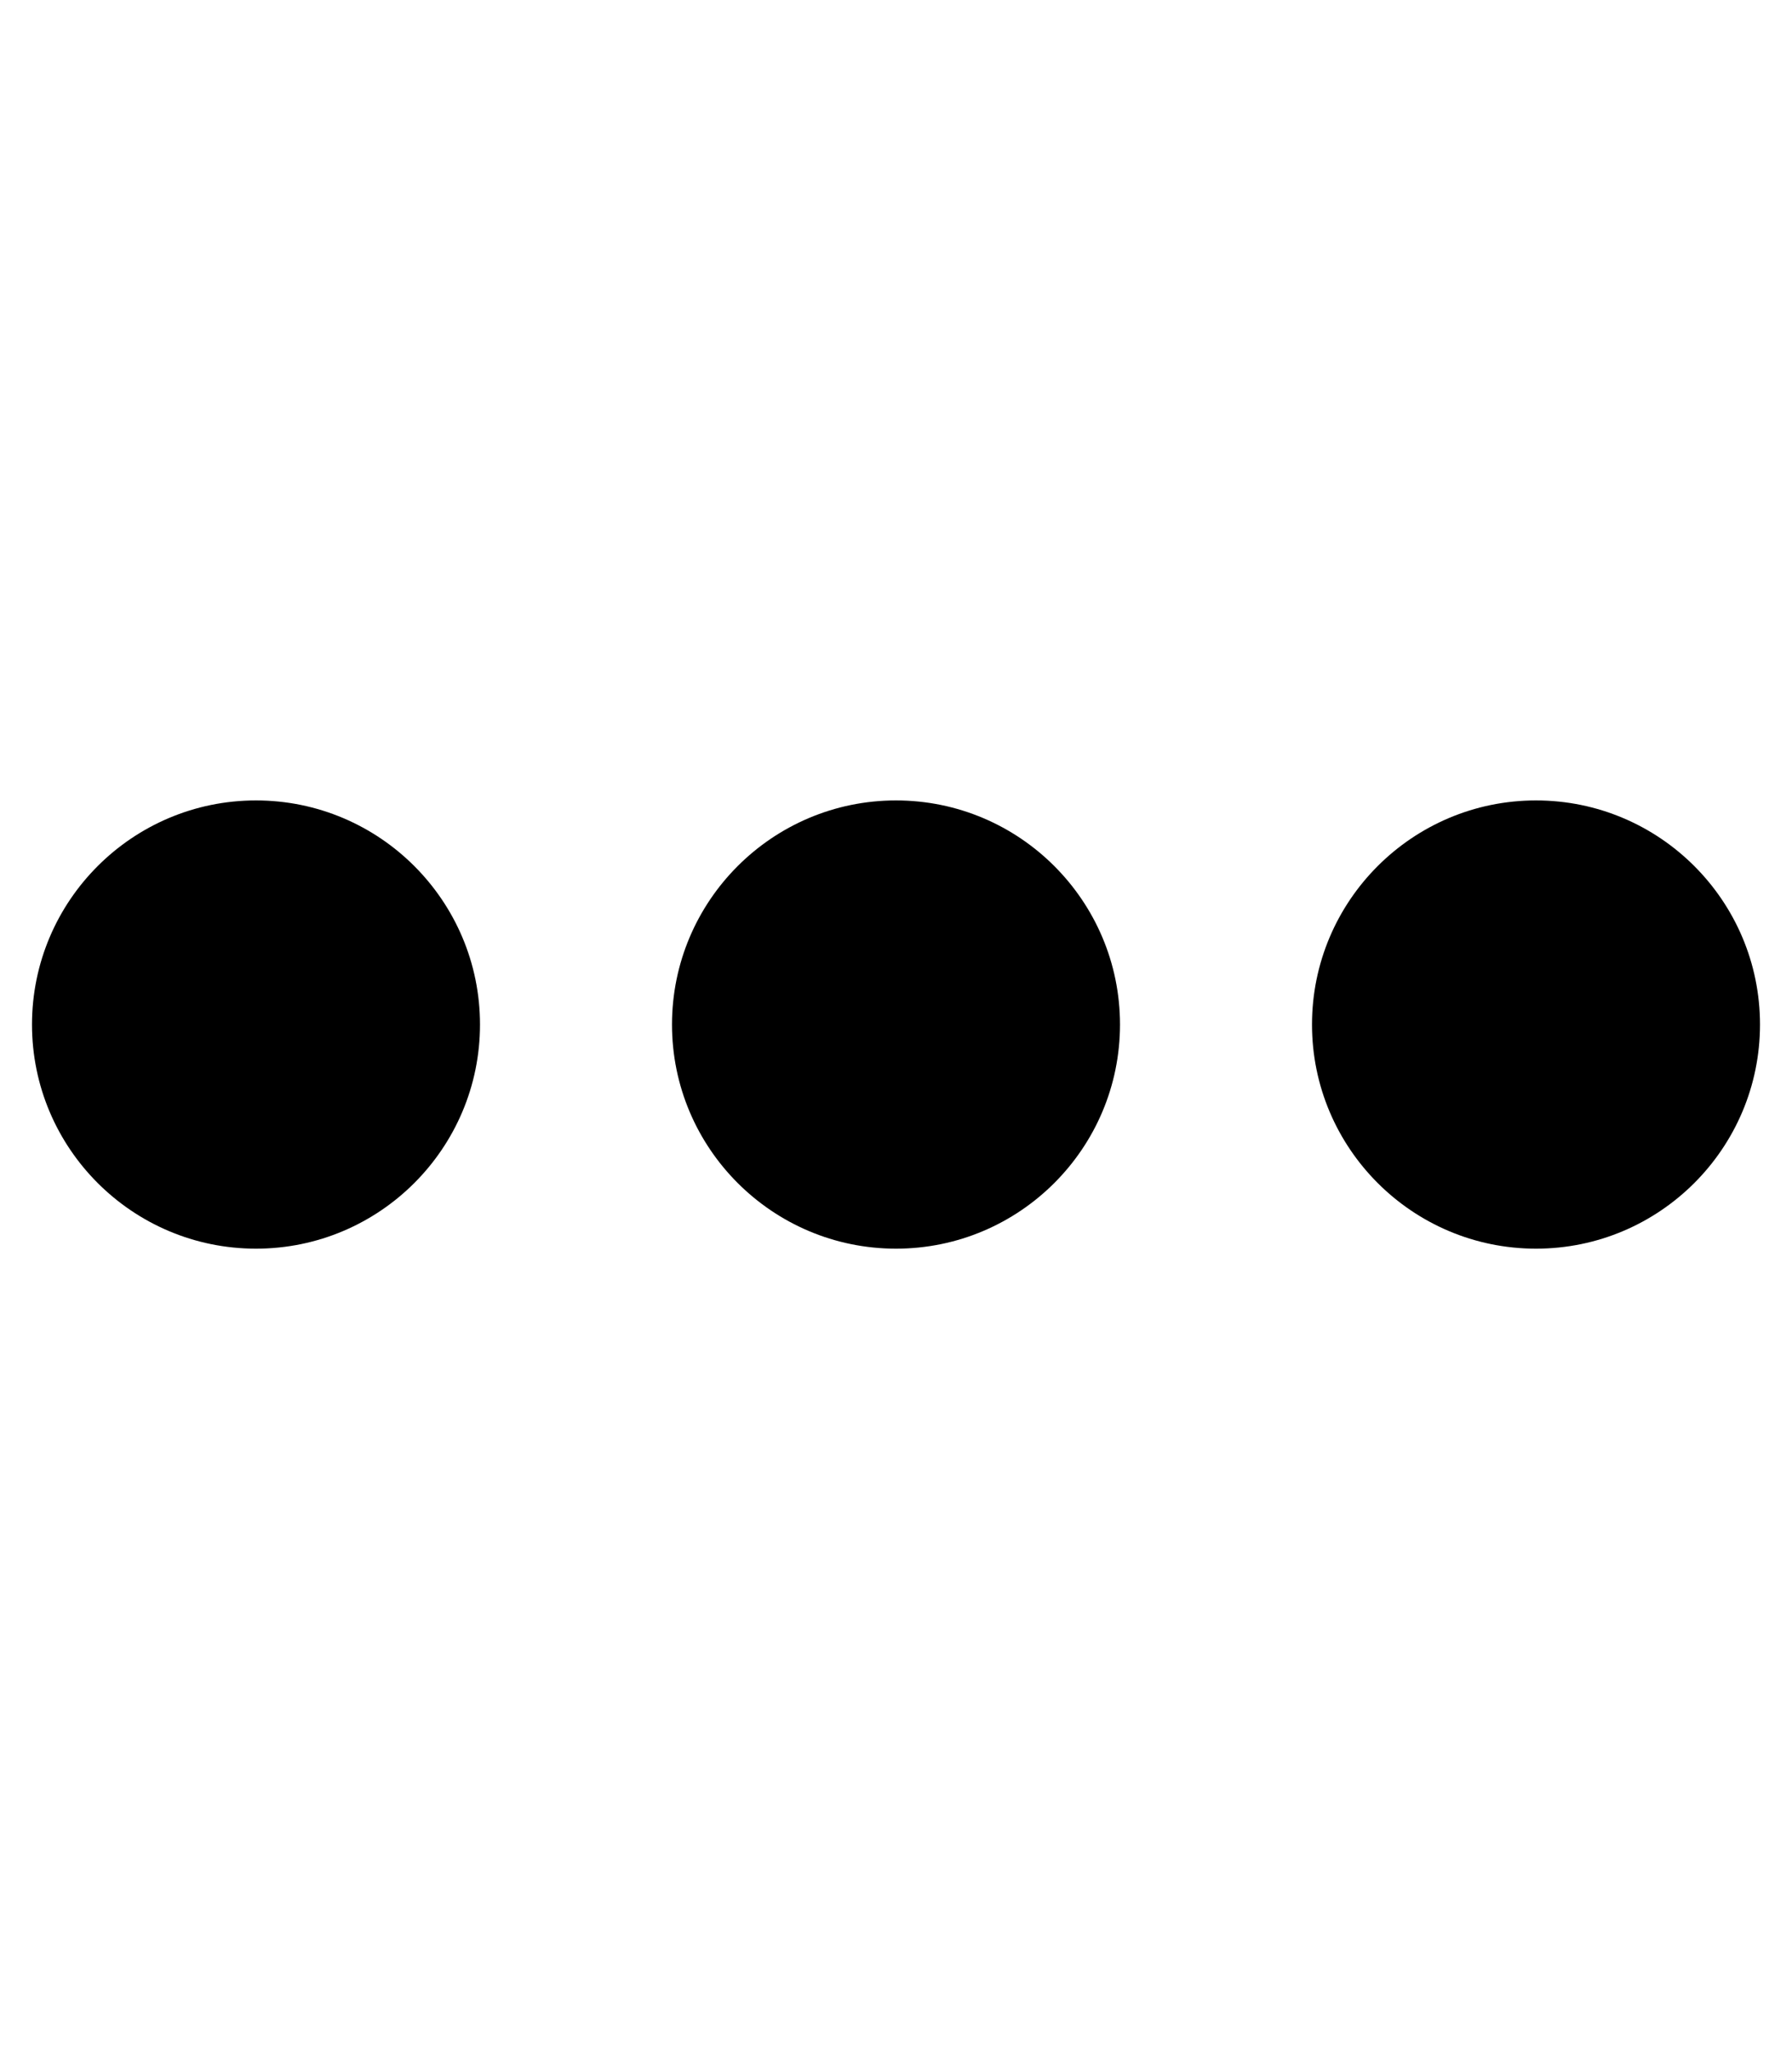 <svg xmlns="http://www.w3.org/2000/svg" viewBox="0 0 448 512"><!--! Font Awesome Pro 6.2.0 by @fontawesome - https://fontawesome.com License - https://fontawesome.com/license (Commercial License) Copyright 2022 Fonticons, Inc. --><path d="M120 256c0 30.9-25.1 56-56 56s-56-25.1-56-56s25.1-56 56-56s56 25.1 56 56zm160 0c0 30.9-25.1 56-56 56s-56-25.1-56-56s25.1-56 56-56s56 25.1 56 56zm104 56c-30.9 0-56-25.1-56-56s25.1-56 56-56s56 25.1 56 56s-25.1 56-56 56z"/></svg>